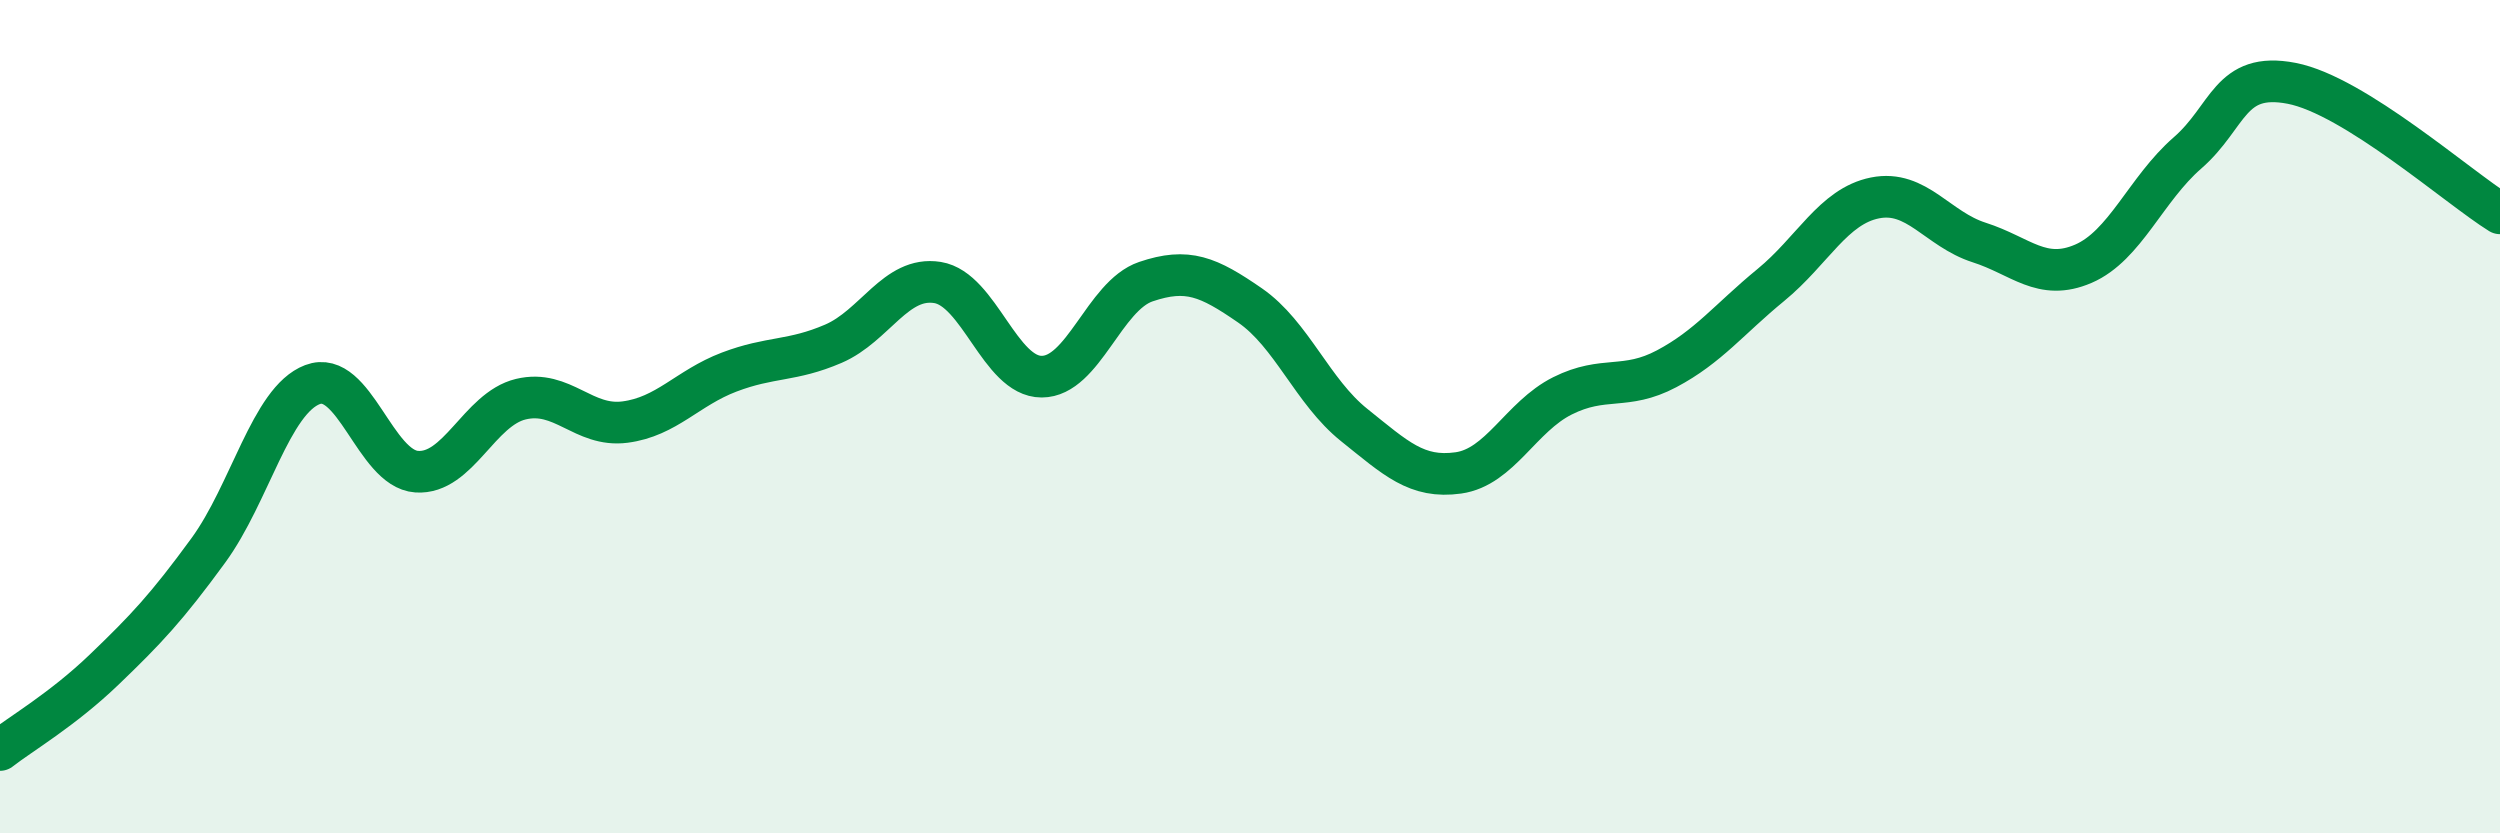 
    <svg width="60" height="20" viewBox="0 0 60 20" xmlns="http://www.w3.org/2000/svg">
      <path
        d="M 0,18 C 0.5,17.61 1.5,17.03 2.5,16.07 C 3.5,15.11 4,14.58 5,13.21 C 6,11.84 6.5,9.61 7.5,9.23 C 8.5,8.85 9,11.25 10,11.32 C 11,11.39 11.5,9.82 12.5,9.58 C 13.5,9.34 14,10.26 15,10.13 C 16,10 16.5,9.31 17.5,8.93 C 18.5,8.55 19,8.68 20,8.25 C 21,7.82 21.5,6.62 22.5,6.78 C 23.5,6.94 24,9.04 25,9.04 C 26,9.04 26.5,7.1 27.5,6.76 C 28.5,6.42 29,6.64 30,7.33 C 31,8.02 31.5,9.4 32.5,10.2 C 33.5,11 34,11.49 35,11.35 C 36,11.21 36.5,10 37.5,9.5 C 38.5,9 39,9.38 40,8.85 C 41,8.32 41.5,7.66 42.5,6.84 C 43.5,6.02 44,4.95 45,4.75 C 46,4.55 46.5,5.5 47.5,5.82 C 48.5,6.14 49,6.76 50,6.33 C 51,5.9 51.5,4.54 52.5,3.67 C 53.5,2.8 53.5,1.71 55,2 C 56.5,2.29 59,4.5 60,5.12L60 20L0 20Z"
        fill="#008740"
        opacity="0.1"
        stroke-linecap="round"
        stroke-linejoin="round"
      />
      <path
        d="M 0,18 C 0.5,17.61 1.5,17.03 2.5,16.07 C 3.5,15.11 4,14.58 5,13.21 C 6,11.84 6.5,9.61 7.5,9.23 C 8.5,8.85 9,11.25 10,11.32 C 11,11.39 11.5,9.82 12.5,9.58 C 13.5,9.34 14,10.26 15,10.13 C 16,10 16.5,9.31 17.5,8.93 C 18.5,8.55 19,8.68 20,8.25 C 21,7.82 21.5,6.62 22.5,6.78 C 23.5,6.94 24,9.04 25,9.04 C 26,9.04 26.5,7.1 27.5,6.76 C 28.5,6.42 29,6.64 30,7.33 C 31,8.02 31.5,9.4 32.5,10.2 C 33.5,11 34,11.49 35,11.35 C 36,11.21 36.5,10 37.5,9.5 C 38.5,9 39,9.38 40,8.85 C 41,8.32 41.5,7.66 42.5,6.84 C 43.5,6.02 44,4.95 45,4.75 C 46,4.55 46.5,5.5 47.5,5.82 C 48.5,6.14 49,6.76 50,6.33 C 51,5.9 51.5,4.54 52.5,3.67 C 53.5,2.8 53.5,1.71 55,2 C 56.5,2.29 59,4.5 60,5.12"
        stroke="#008740"
        stroke-width="1"
        fill="none"
        stroke-linecap="round"
        stroke-linejoin="round"
      />
    </svg>
  